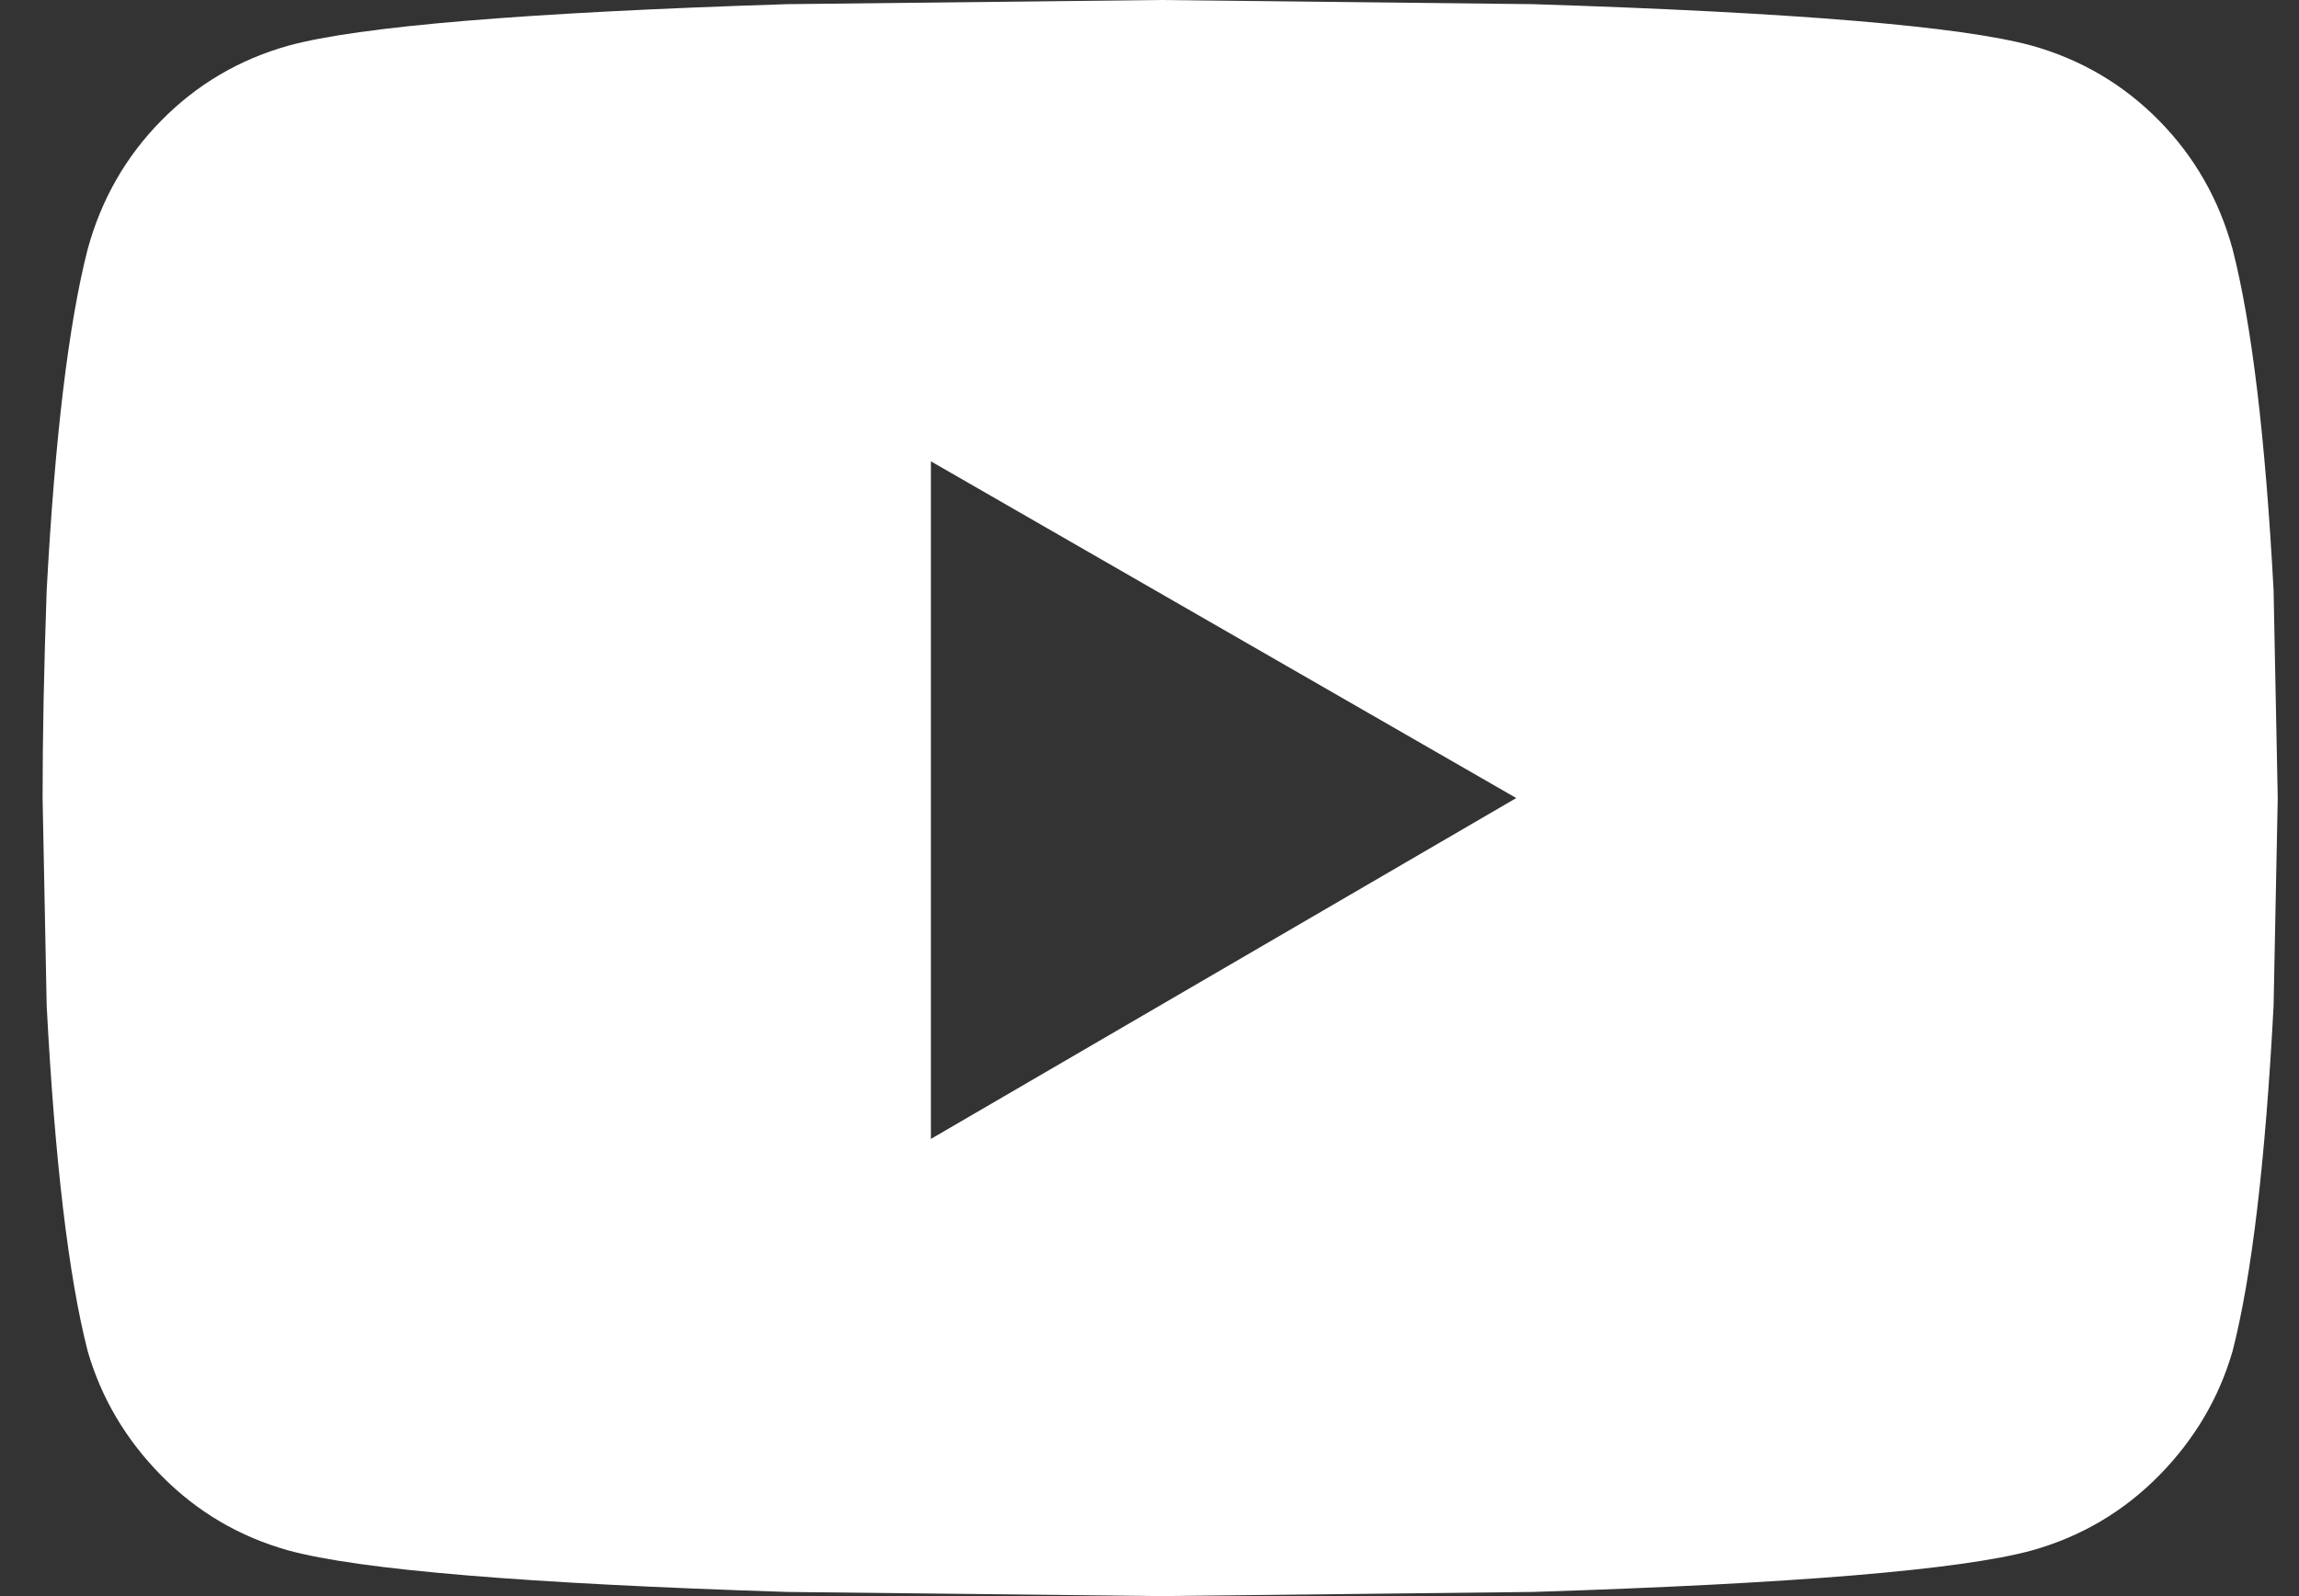 <?xml version="1.0" encoding="UTF-8"?>
<svg width="36px" height="25px" viewBox="0 0 36 25" version="1.1" xmlns="http://www.w3.org/2000/svg" xmlns:xlink="http://www.w3.org/1999/xlink">
    <rect x="0" y="0" width="36" height="25" fill="#333333" stroke="none"/>
    <title>01B3325F-F6D3-413F-AFD6-7EBF5FF1DD4E</title>
    <g id="Website" stroke="none" stroke-width="1" fill="none" fill-rule="evenodd">
        <g id="Barchester-IE-Landing-Page-V2" transform="translate(-1051, -2547)" fill="#FFFFFF">
            <path d="M1065.577,2564.839 L1074.743,2559.5 L1065.577,2554.226 L1065.577,2564.839 Z M1085.961,2550.906 C1086.261,2552.078 1086.474,2553.858 1086.602,2556.245 L1086.667,2559.5 L1086.602,2562.755 C1086.474,2565.186 1086.261,2566.987 1085.961,2568.159 C1085.748,2568.897 1085.363,2569.548 1084.808,2570.112 C1084.252,2570.676 1083.59,2571.067 1082.82,2571.284 C1081.709,2571.588 1079.102,2571.805 1075,2571.935 L1069.167,2572 L1063.333,2571.935 C1059.231,2571.805 1056.624,2571.588 1055.513,2571.284 C1054.743,2571.067 1054.081,2570.676 1053.526,2570.112 C1052.97,2569.548 1052.585,2568.897 1052.372,2568.159 C1052.073,2566.987 1051.859,2565.186 1051.731,2562.755 L1051.667,2559.5 C1051.667,2558.545 1051.688,2557.46 1051.731,2556.245 C1051.859,2553.858 1052.073,2552.078 1052.372,2550.906 C1052.585,2550.125 1052.97,2549.452 1053.526,2548.888 C1054.081,2548.324 1054.743,2547.933 1055.513,2547.716 C1056.624,2547.412 1059.231,2547.195 1063.333,2547.065 L1069.167,2547 L1075,2547.065 C1079.102,2547.195 1081.709,2547.412 1082.82,2547.716 C1083.59,2547.933 1084.252,2548.324 1084.808,2548.888 C1085.363,2549.452 1085.748,2550.125 1085.961,2550.906 L1085.961,2550.906 Z" id="YouTube"></path>
        </g>
    </g>
</svg>